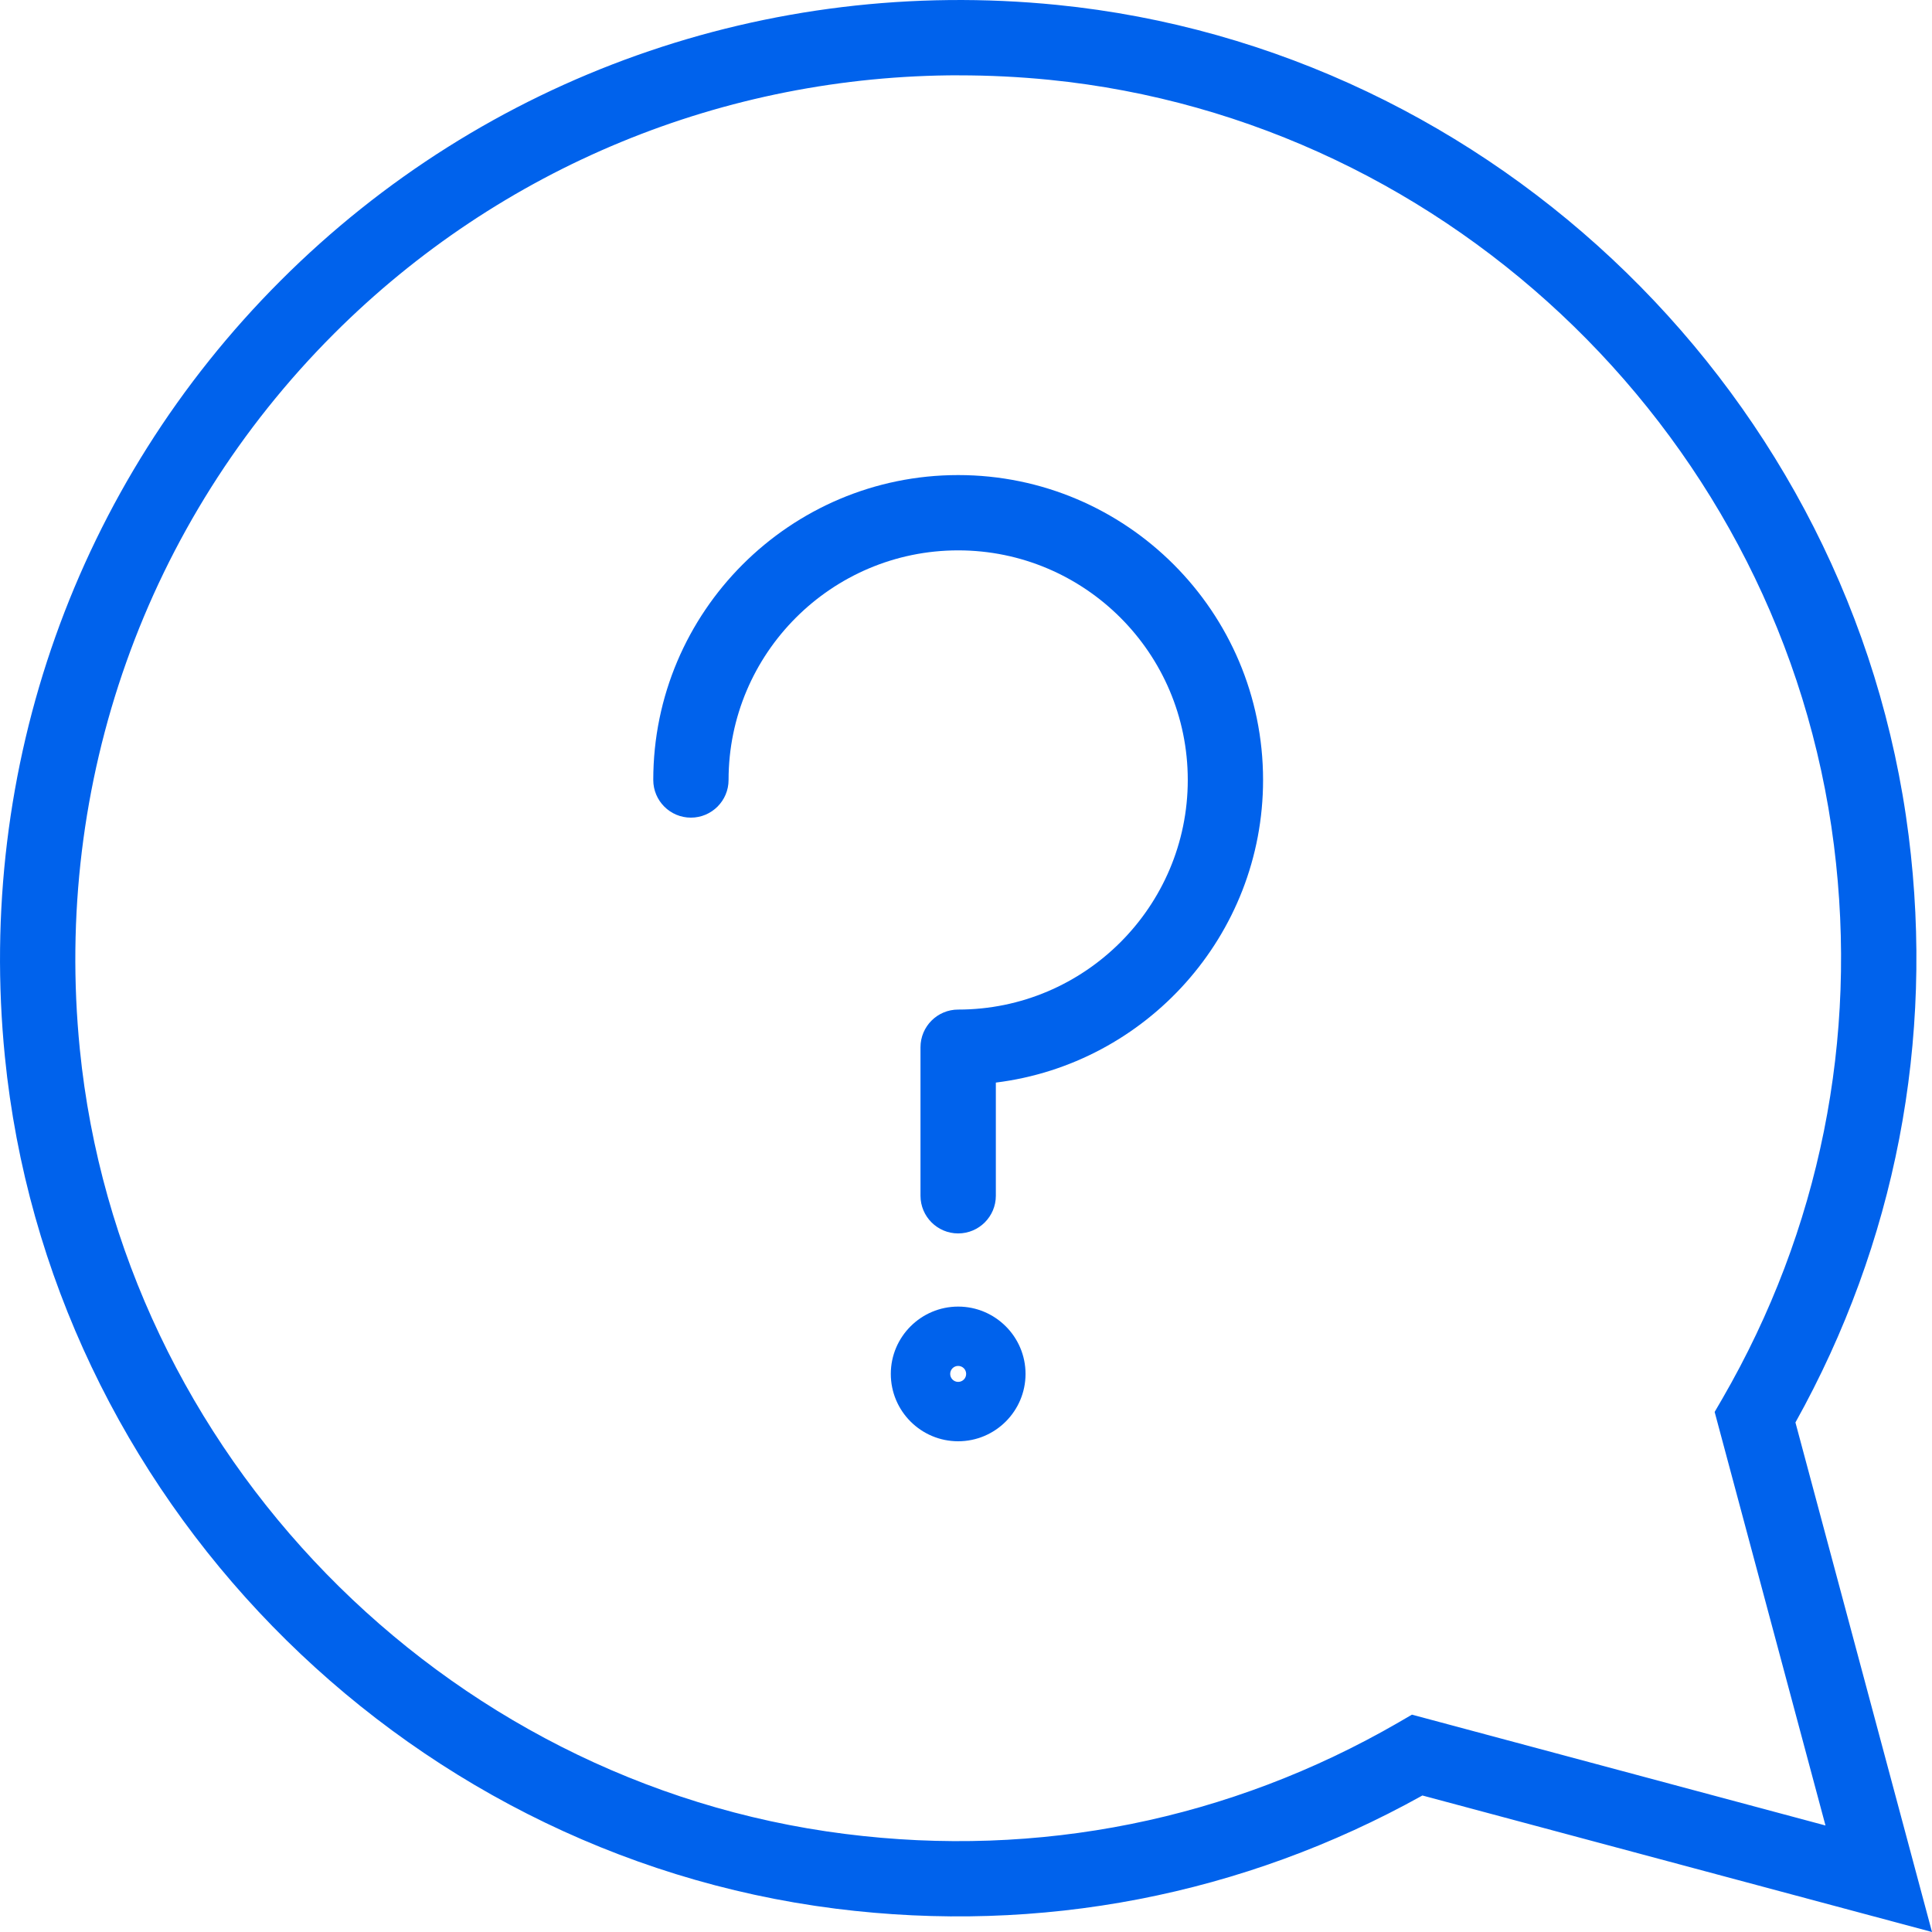 <svg width="38" height="38" viewBox="0 0 38 38" fill="none" xmlns="http://www.w3.org/2000/svg">
<g id="a" clip-path="url(#clip0_1535_2390)">
<g id="faq">
<g id="Group">
<path id="Vector" d="M18.846 28.348C18.115 28.348 17.521 27.754 17.521 27.023C17.521 26.293 18.116 25.699 18.846 25.699C19.576 25.699 20.171 26.293 20.171 27.023C20.171 27.754 19.576 28.348 18.846 28.348ZM18.846 26.866C18.759 26.866 18.689 26.936 18.689 27.023C18.689 27.11 18.759 27.18 18.846 27.18C18.933 27.18 19.003 27.11 19.003 27.023C19.003 26.936 18.933 26.866 18.846 26.866Z" fill="#0062EC"/>
<path id="Vector_2" d="M18.846 24.26C18.437 24.26 18.105 23.928 18.105 23.519V20.598C18.105 20.189 18.437 19.857 18.846 19.857C21.336 19.857 23.362 17.831 23.362 15.341C23.362 12.851 21.336 10.825 18.846 10.825C16.356 10.825 14.33 12.851 14.33 15.341C14.33 15.75 13.998 16.082 13.589 16.082C13.18 16.082 12.849 15.75 12.849 15.341C12.849 12.034 15.539 9.344 18.846 9.344C22.153 9.344 24.843 12.034 24.843 15.341C24.843 18.398 22.545 20.927 19.587 21.293V23.519C19.587 23.928 19.255 24.26 18.846 24.26Z" fill="#0062EC"/>
</g>
<path id="Vector_3" d="M38 38L27.977 35.315C24.449 37.28 20.465 38.049 16.435 37.541C7.828 36.453 0.956 29.405 0.096 20.783C-0.472 15.096 1.505 9.532 5.521 5.518C9.535 1.503 15.1 -0.472 20.787 0.096C29.409 0.958 36.455 7.831 37.541 16.438C38.05 20.468 37.28 24.451 35.314 27.978L38 38ZM18.866 1.481C14.254 1.481 9.849 3.284 6.568 6.565C2.868 10.265 1.046 15.393 1.57 20.635C2.363 28.578 8.693 35.069 16.621 36.071C20.429 36.555 24.194 35.795 27.506 33.879L27.771 33.725L35.905 35.905L33.725 27.771L33.879 27.506C35.794 24.195 36.552 20.432 36.071 16.623C35.071 8.696 28.581 2.365 20.64 1.57C20.046 1.511 19.455 1.482 18.867 1.482L18.866 1.481Z" fill="#0062EC"/>
</g>
</g>
<defs>
<clipPath id="clip0_1535_2390">
<rect width="38" height="38" fill="white"/>
</clipPath>
</defs>
</svg>
